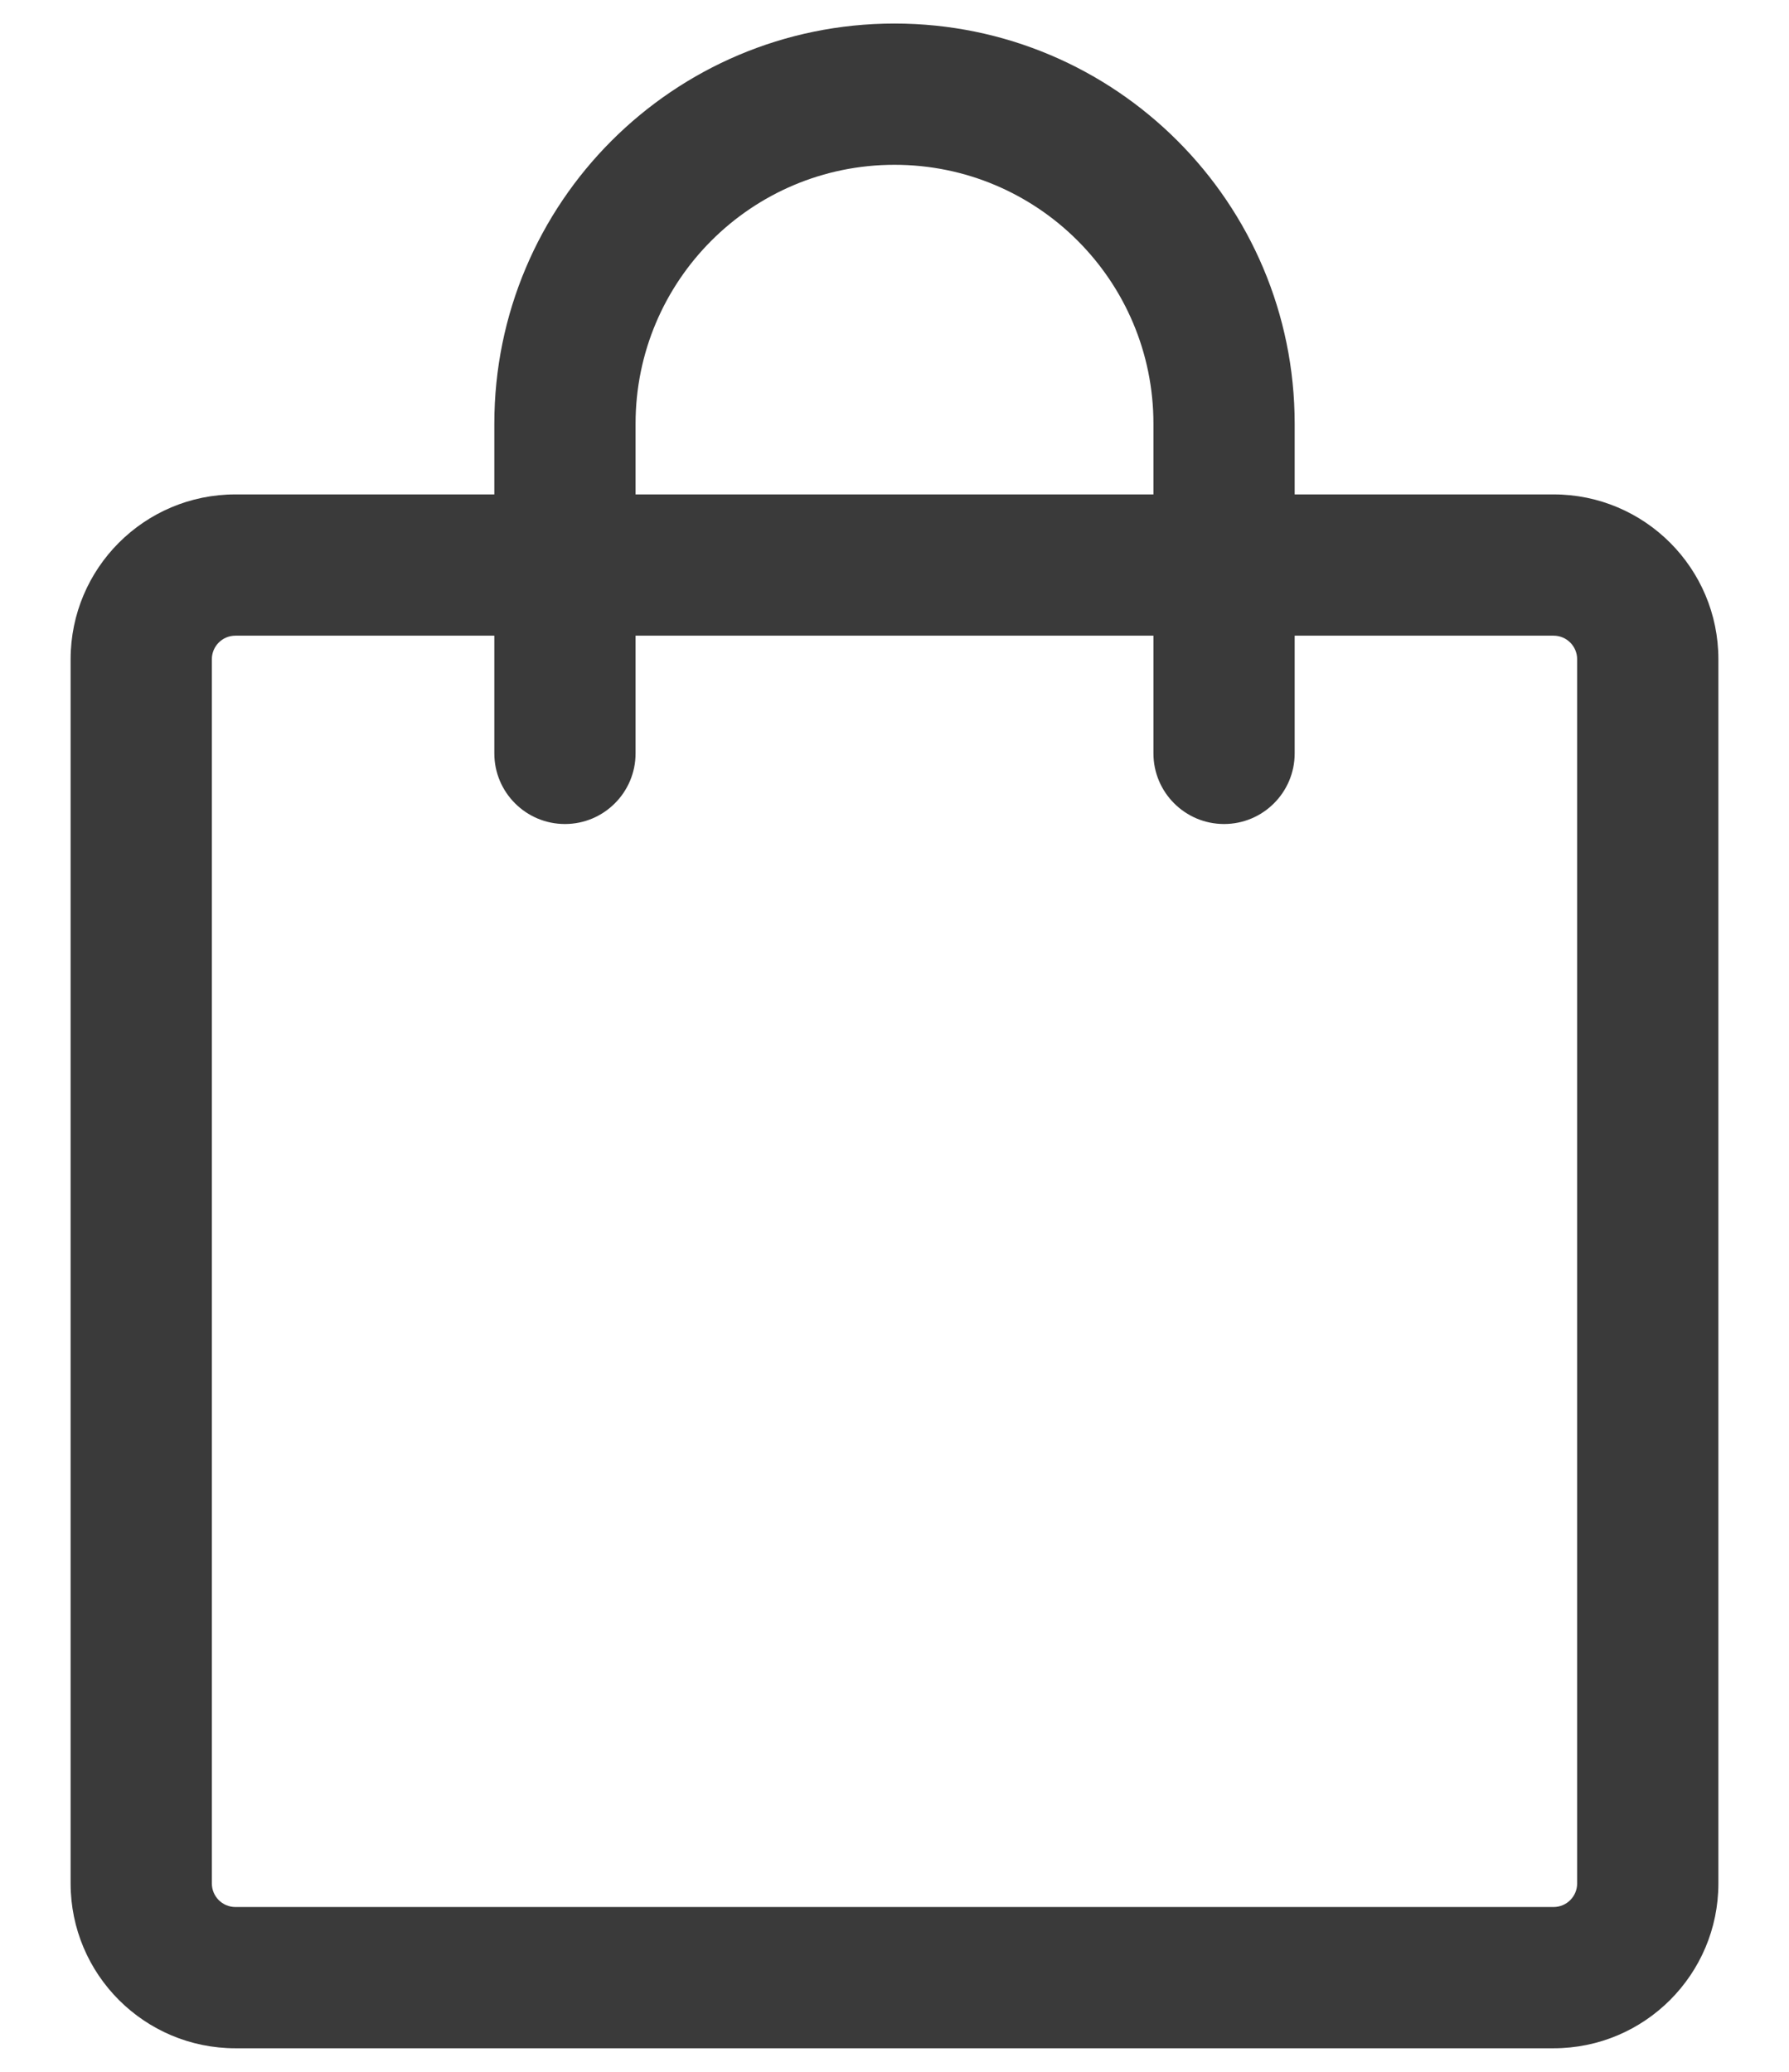 <svg width="19" height="22" viewBox="0 0 19 22" fill="none" xmlns="http://www.w3.org/2000/svg">
<path d="M2.5 6.75C2.362 6.75 2.25 6.862 2.25 7V20C2.25 20.138 2.362 20.25 2.5 20.25H16.5C16.638 20.25 16.75 20.138 16.75 20V7C16.75 6.862 16.638 6.75 16.5 6.75H2.5ZM0.75 7C0.75 6.034 1.534 5.25 2.5 5.25H16.5C17.466 5.25 18.25 6.034 18.25 7V20C18.25 20.966 17.466 21.75 16.5 21.75H2.5C1.534 21.75 0.75 20.966 0.75 20V7Z" fill="#3A3A3A"/>
<path d="M9.5 1.75C7.981 1.75 6.75 2.981 6.75 4.5V8C6.75 8.414 6.414 8.75 6 8.75C5.586 8.75 5.25 8.414 5.25 8V4.5C5.25 2.153 7.153 0.25 9.5 0.25C11.847 0.25 13.75 2.153 13.75 4.5V8C13.75 8.414 13.414 8.75 13 8.75C12.586 8.75 12.25 8.414 12.25 8V4.5C12.25 2.981 11.019 1.75 9.5 1.75Z" fill="#3A3A3A"/>
</svg>

